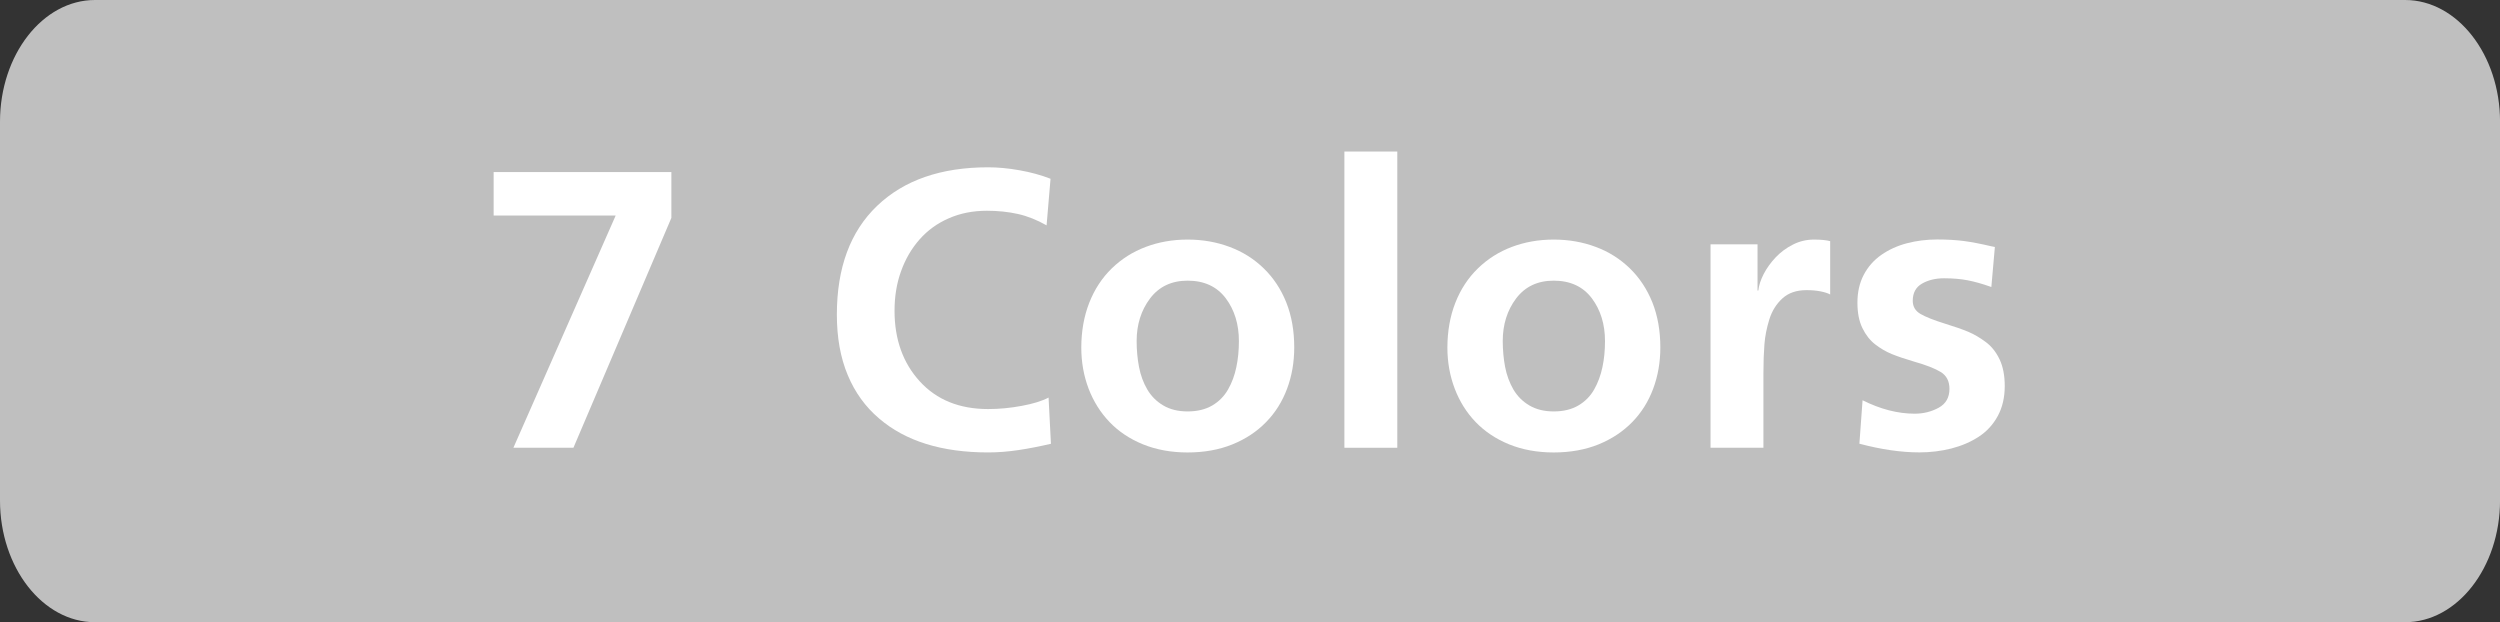 <!-- Generator: Adobe Illustrator 21.0.0, SVG Export Plug-In  -->
<svg version="1.1"
	 xmlns="http://www.w3.org/2000/svg" xmlns:xlink="http://www.w3.org/1999/xlink" xmlns:a="http://ns.adobe.com/AdobeSVGViewerExtensions/3.0/"
	 x="0px" y="0px" width="75.956px" height="18.904px" viewBox="0 0 75.956 18.904"
	 style="enable-background:new 0 0 75.956 18.904;" xml:space="preserve">
<rect x="0" y="0" width="75.956" height="18.904" fill="#333333" stroke="none"/>
<style type="text/css">
	.st0{fill:#BFBFBF;}
	.st1{fill:#FFFFFF;}
</style>
<defs>
</defs>
<path class="st0" d="M73.071,18.904H2.885C1.299,18.904,0,17.24,0,15.206V3.698C0,1.664,1.299,0,2.885,0h70.187
	c1.587,0,2.885,1.664,2.885,3.698v11.508C75.956,17.24,74.658,18.904,73.071,18.904"/>
<g>
	<path class="st1" d="M14.999,5.228h5.399v1.392l-2.976,6.984h-1.824l3.108-7.056h-3.708V5.228z"/>
	<path class="st1" d="M31.93,13.483c-0.344,0.08-0.674,0.145-0.99,0.192s-0.622,0.071-0.918,0.071c-1.408,0-2.512-0.344-3.312-1.031
		c-0.416-0.353-0.734-0.792-0.954-1.32c-0.221-0.528-0.33-1.14-0.33-1.836c0-1.424,0.408-2.526,1.224-3.306
		c0.816-0.78,1.94-1.17,3.372-1.17c0.296,0,0.614,0.029,0.954,0.09c0.34,0.06,0.654,0.146,0.942,0.258l-0.12,1.416
		C31.503,6.68,31.211,6.564,30.922,6.5c-0.288-0.064-0.601-0.097-0.937-0.097c-0.424,0-0.81,0.076-1.158,0.229
		c-0.348,0.151-0.644,0.365-0.888,0.642s-0.432,0.599-0.563,0.966c-0.133,0.368-0.198,0.769-0.198,1.2
		c0,0.872,0.256,1.588,0.768,2.148c0.512,0.56,1.204,0.84,2.076,0.84c0.336,0,0.676-0.032,1.021-0.097
		c0.344-0.063,0.615-0.147,0.815-0.252L31.93,13.483z"/>
	<path class="st1" d="M33.094,9.199c0.16-0.407,0.388-0.756,0.684-1.044c0.296-0.288,0.641-0.506,1.032-0.653
		c0.392-0.148,0.815-0.223,1.272-0.223c0.455,0,0.881,0.074,1.277,0.223c0.396,0.147,0.742,0.365,1.037,0.653
		c0.297,0.288,0.525,0.635,0.686,1.038c0.16,0.404,0.24,0.858,0.24,1.362c0,0.448-0.072,0.866-0.217,1.254s-0.355,0.726-0.637,1.014
		c-0.279,0.288-0.621,0.515-1.025,0.679c-0.404,0.163-0.857,0.245-1.361,0.245c-0.496,0-0.946-0.082-1.351-0.245
		c-0.404-0.164-0.744-0.391-1.02-0.679c-0.276-0.288-0.488-0.626-0.637-1.014c-0.147-0.388-0.222-0.806-0.222-1.254
		C32.854,10.06,32.934,9.607,33.094,9.199z M34.606,11.149c0.048,0.252,0.132,0.48,0.252,0.685c0.12,0.203,0.282,0.365,0.486,0.485
		c0.203,0.12,0.449,0.181,0.738,0.181c0.295,0,0.545-0.061,0.75-0.181c0.203-0.12,0.363-0.282,0.479-0.485
		c0.117-0.204,0.201-0.431,0.252-0.679c0.053-0.248,0.078-0.512,0.078-0.792c0-0.512-0.133-0.945-0.4-1.302
		c-0.27-0.355-0.654-0.534-1.158-0.534c-0.488,0-0.868,0.18-1.141,0.54c-0.271,0.36-0.408,0.792-0.408,1.296
		C34.534,10.636,34.558,10.898,34.606,11.149z"/>
	<path class="st1" d="M40.846,4.604h1.607v9h-1.607V4.604z"/>
	<path class="st1" d="M44.217,9.199c0.16-0.407,0.388-0.756,0.685-1.044c0.296-0.288,0.64-0.506,1.031-0.653
		c0.393-0.148,0.816-0.223,1.272-0.223s0.882,0.074,1.278,0.223c0.396,0.147,0.741,0.365,1.037,0.653
		c0.296,0.288,0.524,0.635,0.685,1.038c0.16,0.404,0.24,0.858,0.24,1.362c0,0.448-0.072,0.866-0.217,1.254
		c-0.144,0.388-0.355,0.726-0.636,1.014s-0.622,0.515-1.025,0.679c-0.404,0.163-0.858,0.245-1.362,0.245
		c-0.496,0-0.946-0.082-1.351-0.245c-0.403-0.164-0.743-0.391-1.02-0.679s-0.488-0.626-0.636-1.014
		c-0.148-0.388-0.223-0.806-0.223-1.254C43.977,10.06,44.057,9.607,44.217,9.199z M45.729,11.149
		c0.049,0.252,0.133,0.48,0.252,0.685c0.12,0.203,0.282,0.365,0.486,0.485s0.45,0.181,0.738,0.181c0.296,0,0.546-0.061,0.75-0.181
		s0.364-0.282,0.479-0.485c0.116-0.204,0.2-0.431,0.252-0.679c0.053-0.248,0.078-0.512,0.078-0.792c0-0.512-0.134-0.945-0.401-1.302
		c-0.269-0.355-0.654-0.534-1.158-0.534c-0.488,0-0.868,0.18-1.141,0.54c-0.271,0.36-0.407,0.792-0.407,1.296
		C45.658,10.636,45.681,10.898,45.729,11.149z"/>
	<path class="st1" d="M51.97,7.424h1.428v1.403h0.024c0.016-0.151,0.069-0.317,0.161-0.498c0.093-0.18,0.215-0.35,0.366-0.51
		c0.152-0.16,0.328-0.29,0.528-0.39c0.2-0.101,0.412-0.15,0.636-0.15c0.216,0,0.38,0.017,0.492,0.048v1.62
		c-0.072-0.04-0.172-0.071-0.3-0.096s-0.269-0.036-0.42-0.036c-0.305,0-0.548,0.084-0.732,0.252
		c-0.184,0.168-0.316,0.38-0.396,0.636c-0.08,0.257-0.131,0.511-0.15,0.763s-0.03,0.542-0.03,0.87v2.268H51.97V7.424z"/>
	<path class="st1" d="M60.502,8.72c-0.272-0.097-0.512-0.164-0.72-0.204s-0.448-0.061-0.721-0.061c-0.256,0-0.478,0.055-0.666,0.162
		c-0.188,0.108-0.281,0.282-0.281,0.522c0,0.176,0.079,0.31,0.239,0.402c0.16,0.092,0.408,0.189,0.744,0.294
		c0.288,0.088,0.522,0.17,0.702,0.245c0.18,0.076,0.358,0.181,0.534,0.312s0.315,0.308,0.42,0.528c0.104,0.22,0.156,0.49,0.156,0.81
		c0,0.344-0.07,0.646-0.21,0.906c-0.141,0.26-0.332,0.47-0.576,0.63s-0.522,0.28-0.834,0.36c-0.312,0.079-0.636,0.119-0.972,0.119
		c-0.553,0-1.16-0.088-1.824-0.264l0.096-1.32c0.544,0.272,1.072,0.408,1.584,0.408c0.264,0,0.506-0.06,0.727-0.18
		c0.22-0.12,0.329-0.312,0.329-0.576c0-0.231-0.088-0.402-0.264-0.51c-0.176-0.108-0.448-0.214-0.815-0.318
		c-0.272-0.08-0.496-0.156-0.673-0.228c-0.176-0.072-0.344-0.17-0.504-0.294s-0.29-0.29-0.39-0.498
		c-0.101-0.208-0.15-0.464-0.15-0.769c0-0.319,0.064-0.602,0.192-0.846s0.306-0.446,0.534-0.606c0.228-0.159,0.487-0.277,0.78-0.354
		c0.291-0.076,0.598-0.114,0.918-0.114c0.312,0,0.586,0.017,0.821,0.048c0.236,0.032,0.506,0.084,0.811,0.156l0.12,0.024
		L60.502,8.72z"/>
</g>
</svg>